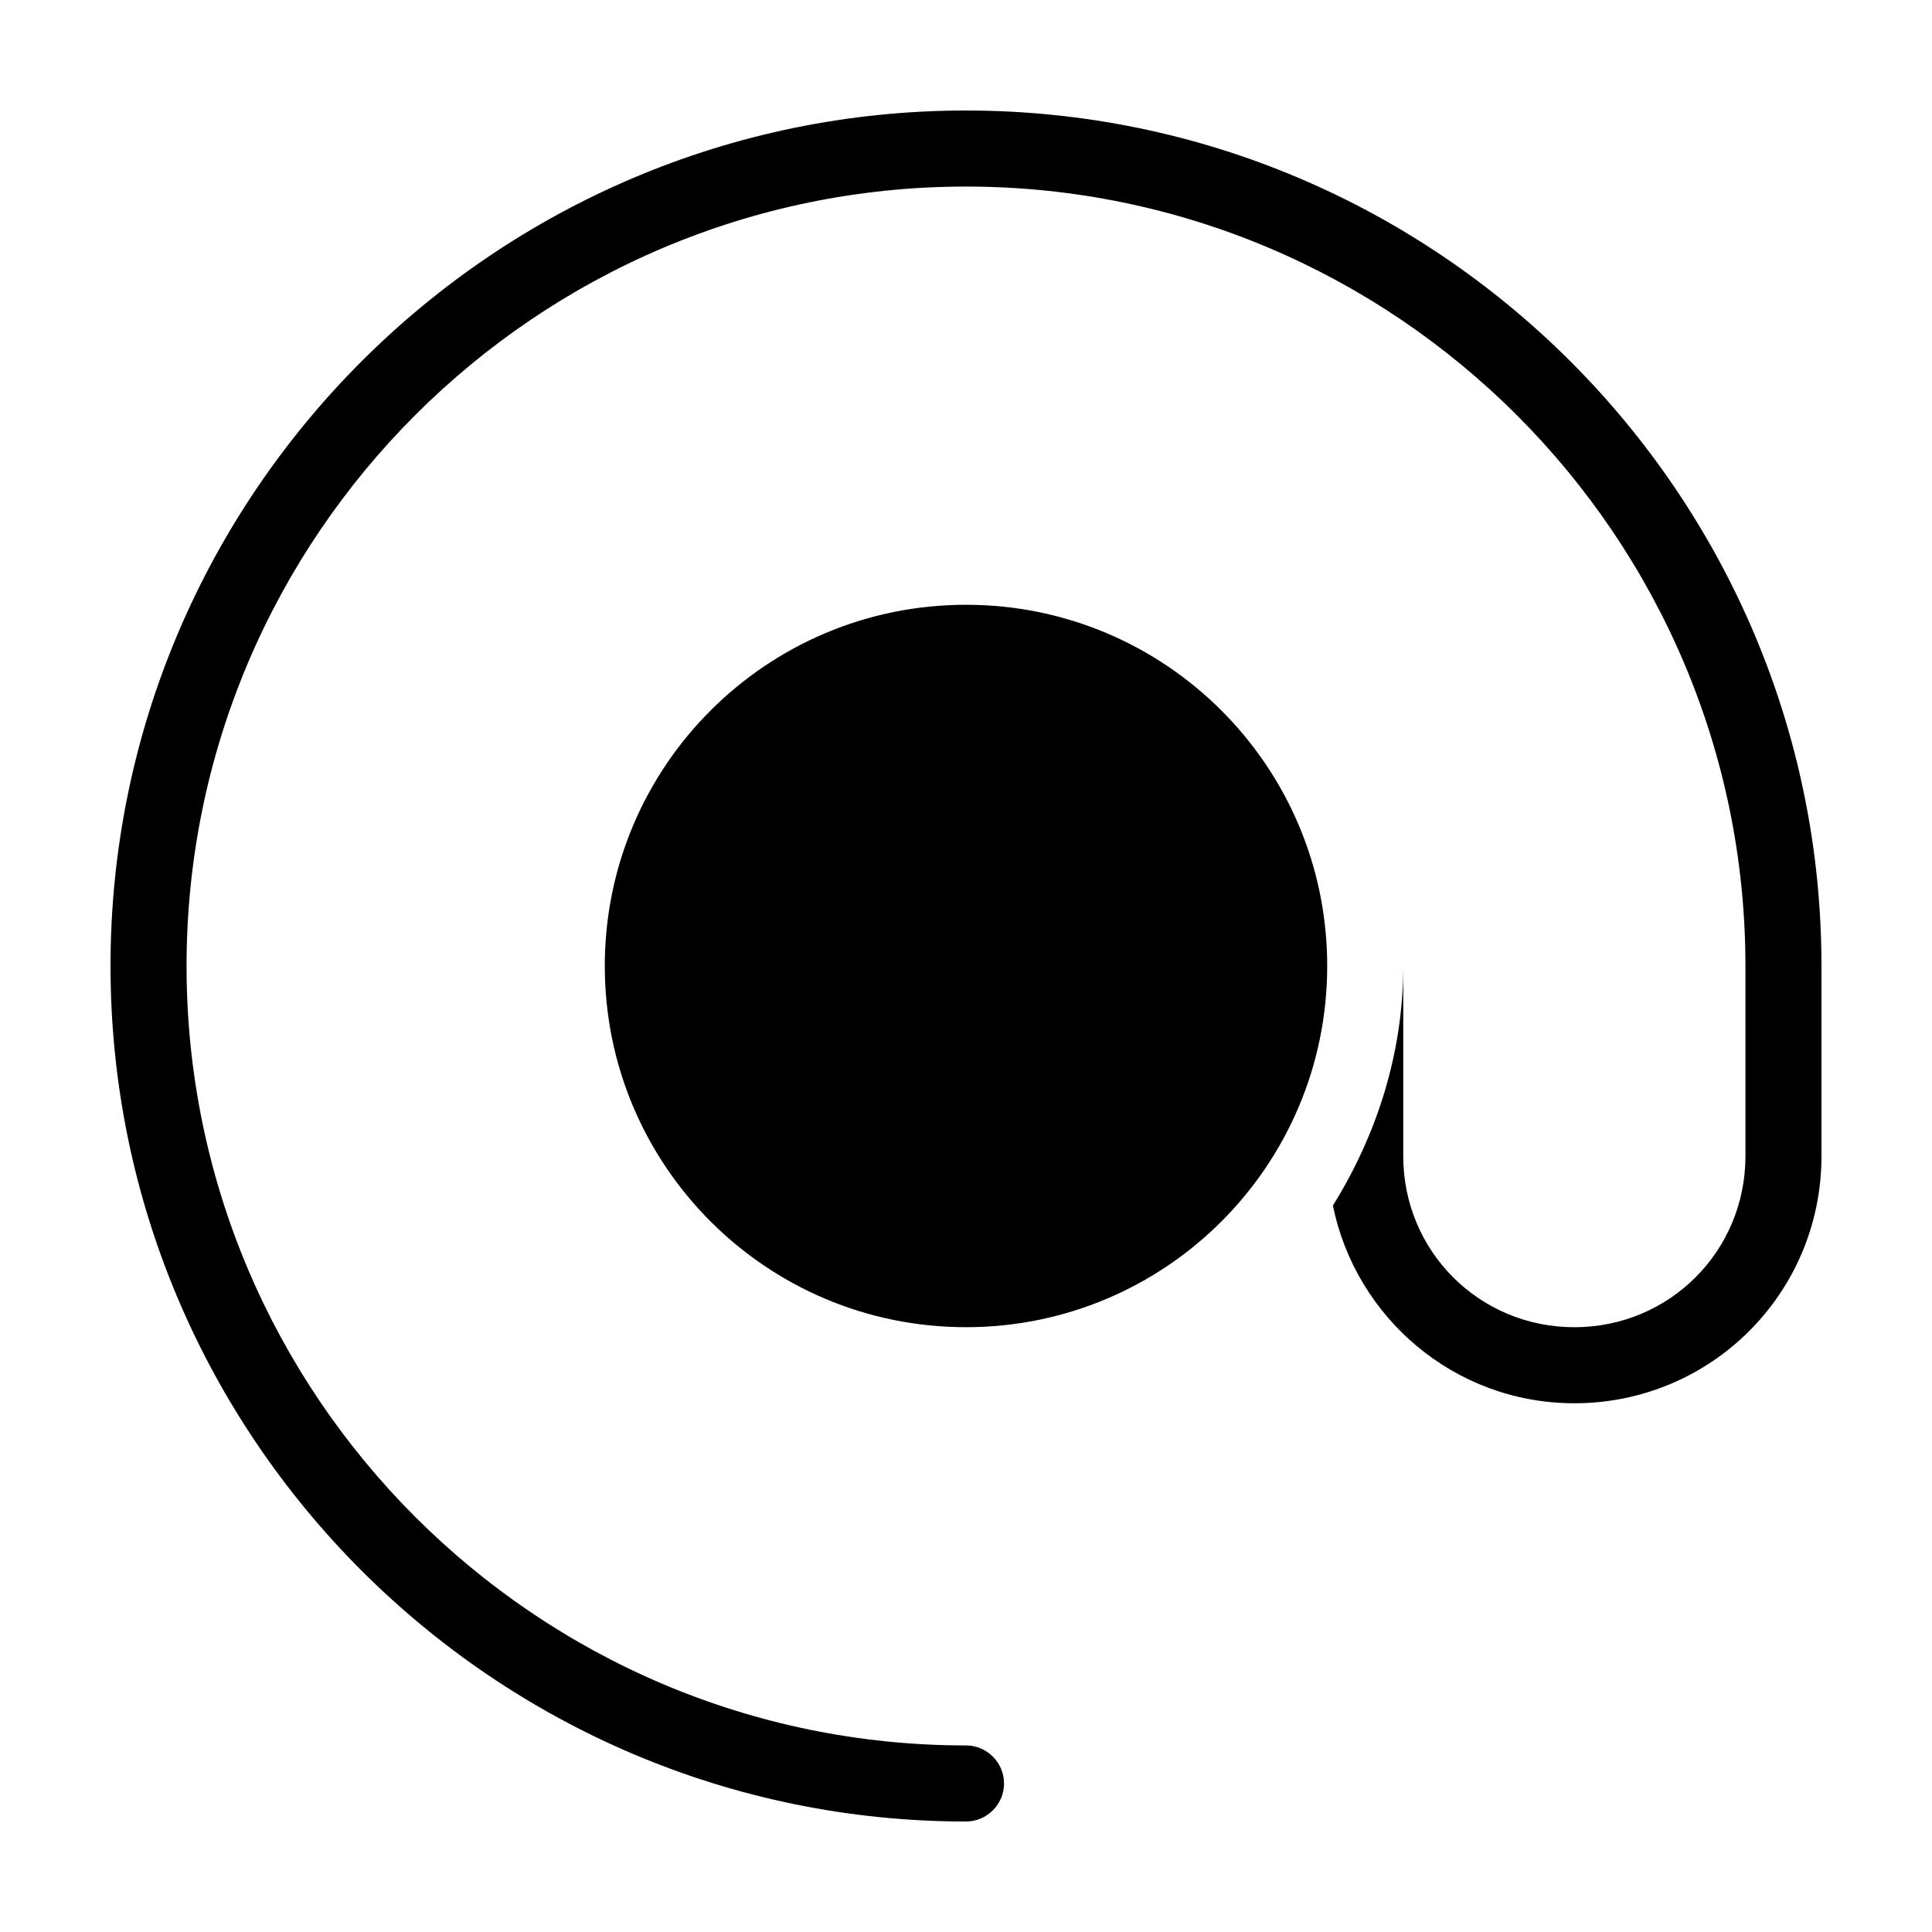 <?xml version="1.0" encoding="UTF-8"?>
<!-- Uploaded to: ICON Repo, www.svgrepo.com, Generator: ICON Repo Mixer Tools -->
<svg fill="#000000" width="800px" height="800px" version="1.1" viewBox="144 144 512 512" xmlns="http://www.w3.org/2000/svg">
 <path d="m626.71 400v50.383c0 36.273-29.223 65.496-65.496 65.496-31.738 0-57.938-22.672-63.984-52.395 11.59-18.648 18.645-40.312 18.645-63.484v50.383c0 25.191 20.152 45.344 45.344 45.344s45.344-20.152 45.344-45.344l-0.004-50.383c0-113.86-92.699-206.56-206.56-206.56-113.86 0-206.56 92.699-206.56 206.56 0 113.86 92.699 206.56 206.56 206.56 5.543 0 10.078 4.535 10.078 10.078s-4.535 10.078-10.078 10.078c-124.95-0.008-226.71-101.78-226.71-226.72 0-124.95 101.77-226.71 226.71-226.71 124.94 0 226.71 101.77 226.71 226.71zm-226.71-95.727c-52.898 0-95.723 42.824-95.723 95.723 0 52.898 42.824 95.723 95.723 95.723s95.723-42.824 95.723-95.723c0-52.898-42.824-95.723-95.723-95.723z"/>
</svg>